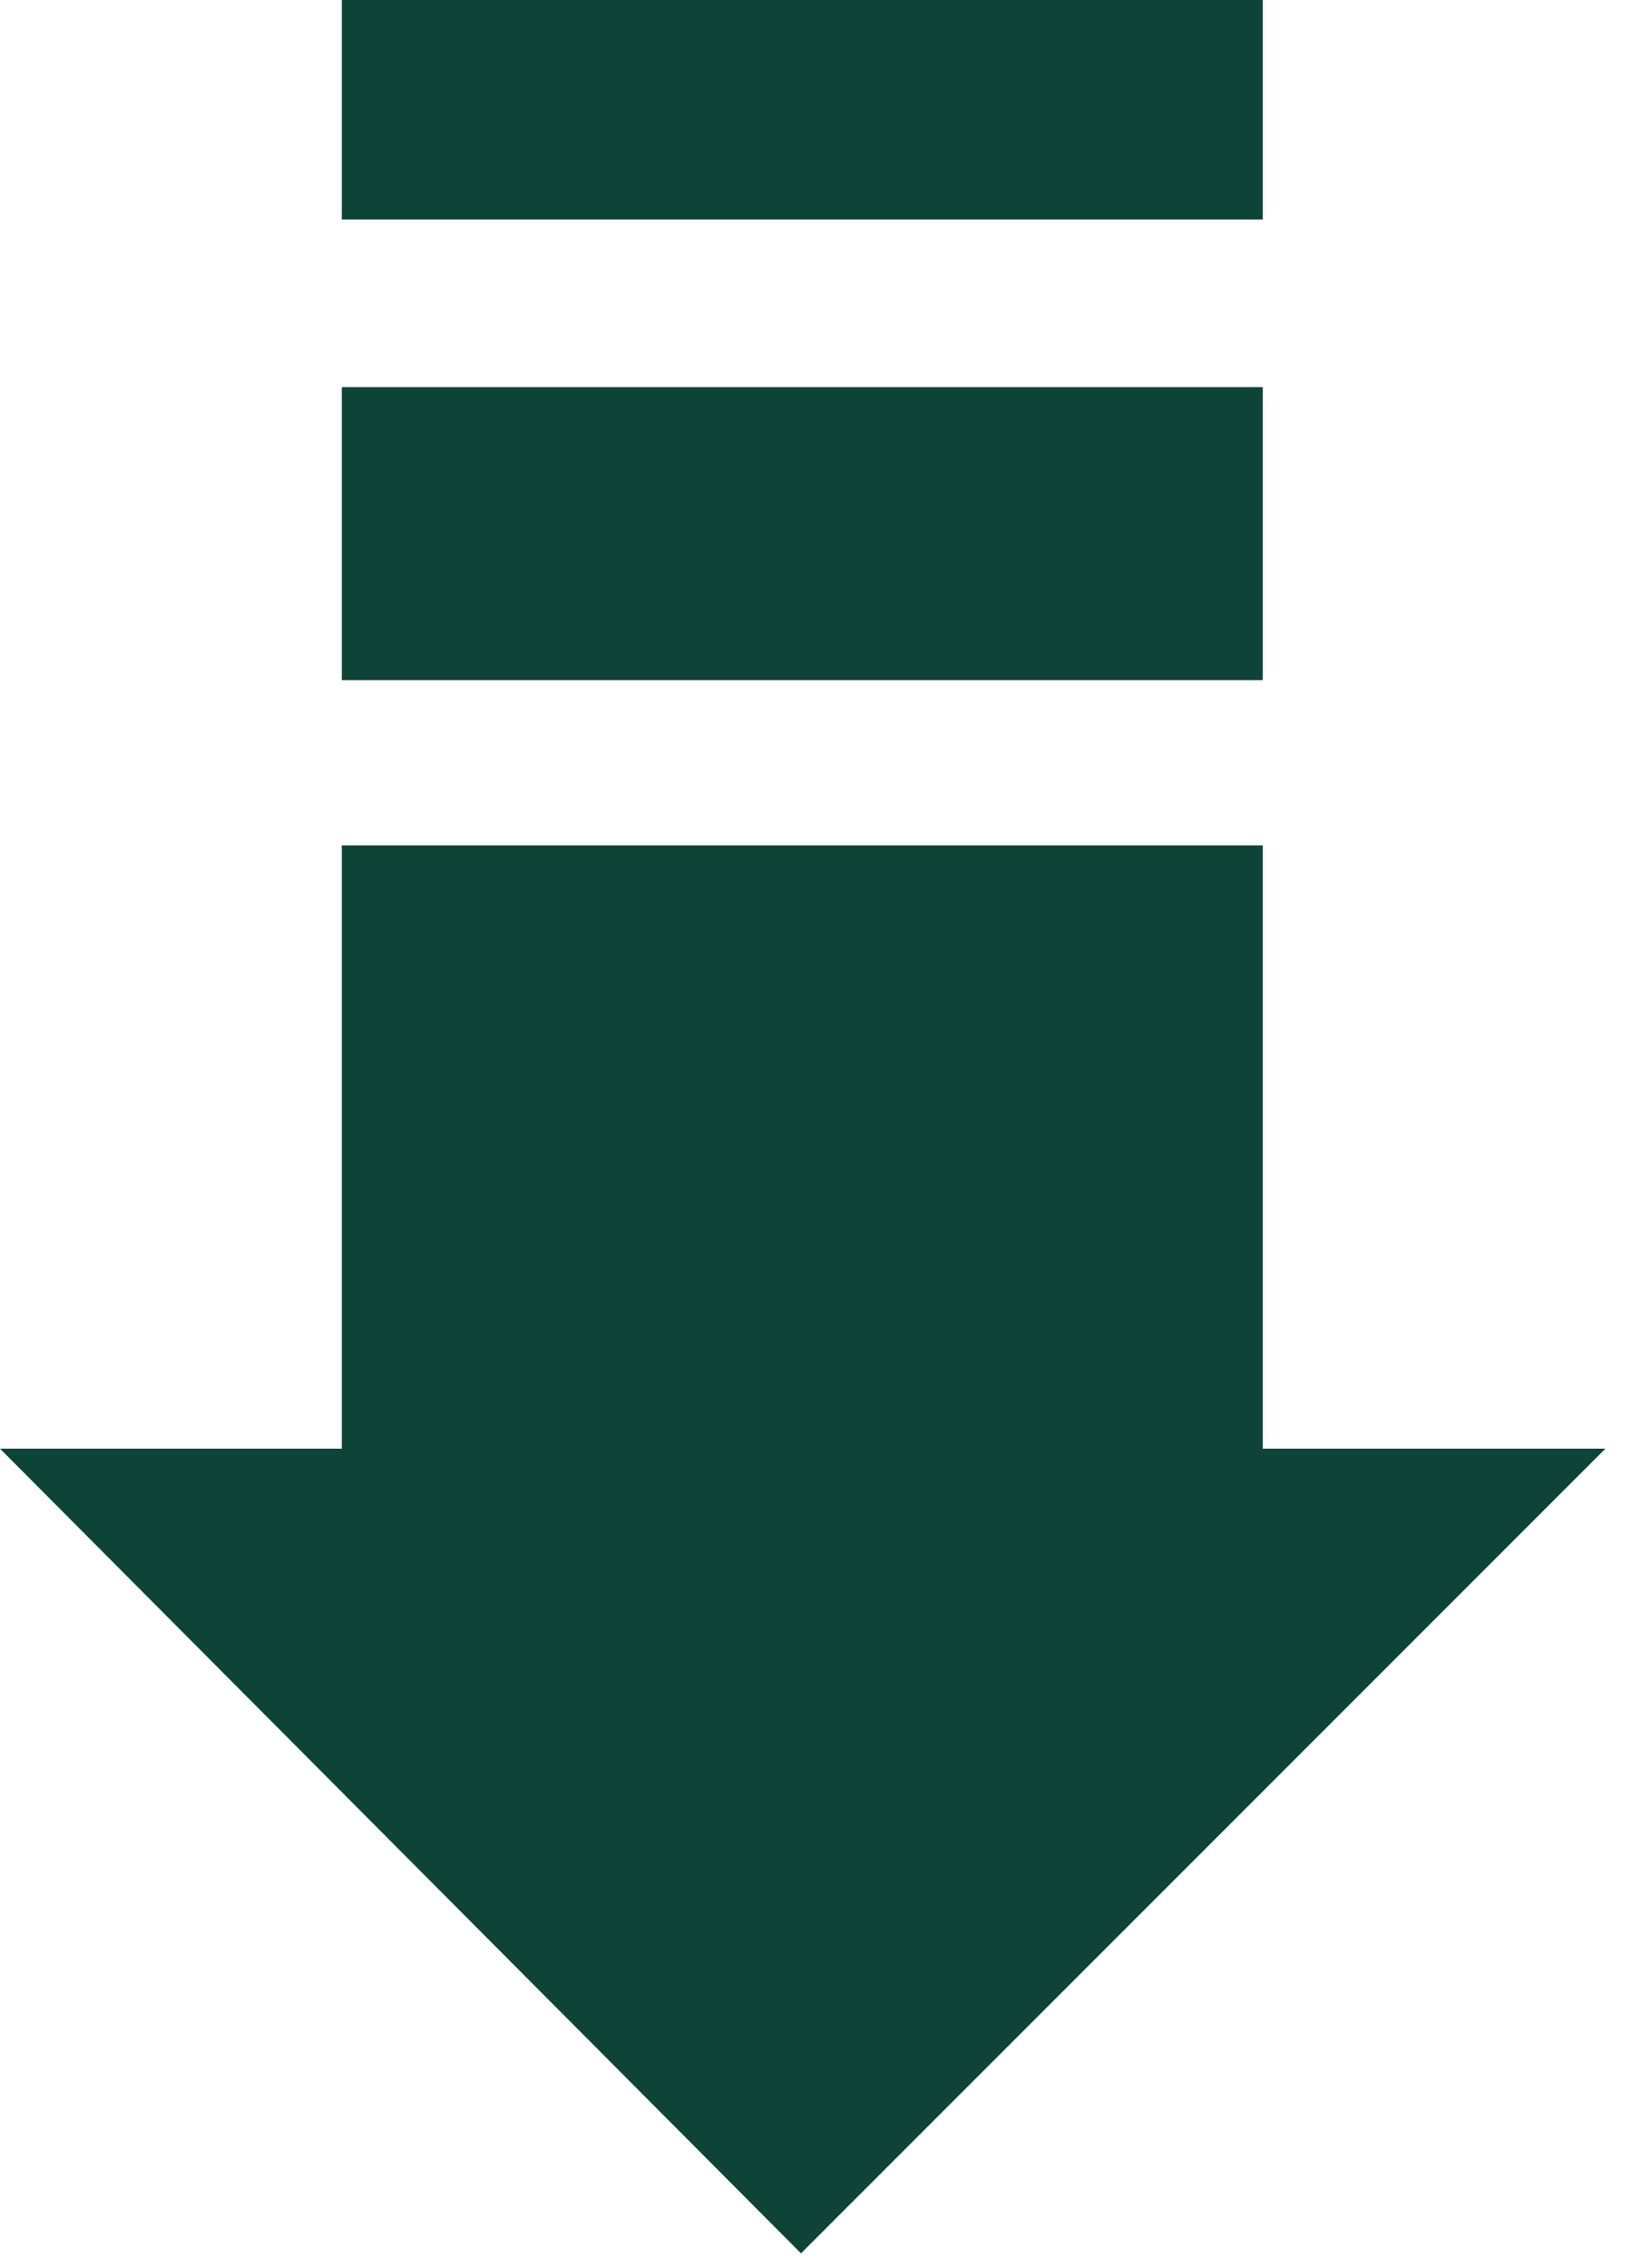 <svg width="42" height="58" viewBox="0 0 42 58" fill="none" xmlns="http://www.w3.org/2000/svg">
<path id="Path 9" d="M8.743 21.617V37.043H0L20.488 57.619L41.064 37.043H32.3V21.617H8.743ZM8.743 17.393H32.3V9.9H8.743V17.393ZM8.743 5.613H32.3V0H8.743V5.613Z" fill="#0E4438"/>
</svg>
